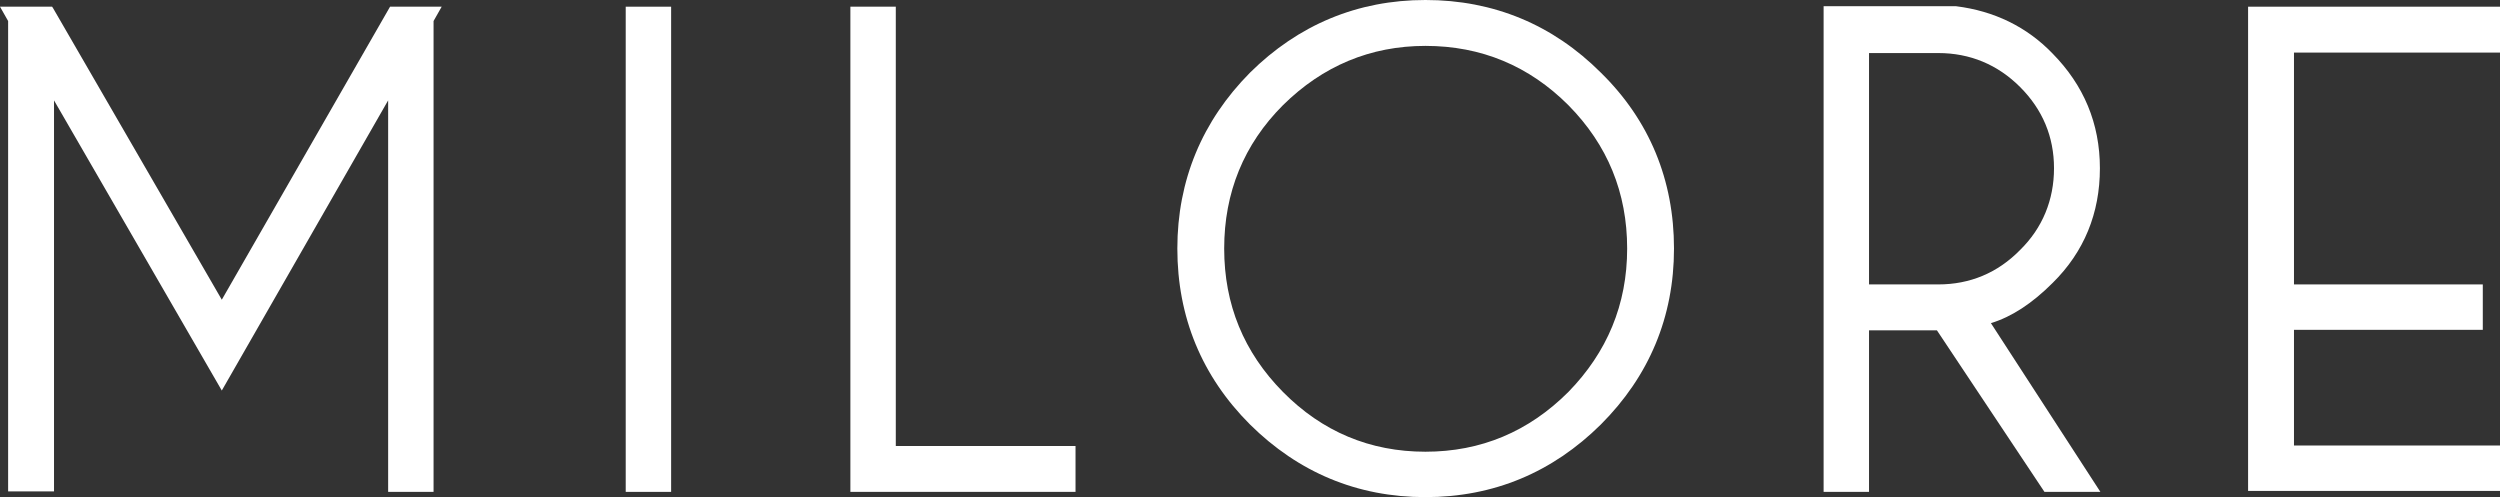<?xml version="1.0" encoding="utf-8"?>
<!-- Generator: Adobe Illustrator 24.2.3, SVG Export Plug-In . SVG Version: 6.00 Build 0)  -->
<svg version="1.1" id="Calque_1" xmlns="http://www.w3.org/2000/svg" xmlns:xlink="http://www.w3.org/1999/xlink" x="0px" y="0px"
	 viewBox="0 0 523 104" style="enable-background:new 0 0 523 104;" xml:space="preserve">
<rect x="0" y="0" width="523" height="104" fill="#333333" stroke="none"/>
<style type="text/css">
	.st0{fill-rule:evenodd;clip-rule:evenodd;fill:#FFFFFF;}
	.st1{fill:#FFFFFF;}
</style>
<path class="st0" d="M261.5,88.8c10.1,10,22.4,15.2,36.7,15.2c14.3,0,26.6-5.2,36.7-15.2c10.1-10.1,15.3-22.5,15.3-36.8
	s-5.1-26.8-15.3-36.8C324.9,5.2,312.5,0,298.2,0c-14.2,0-26.6,5.2-36.7,15.2c-10,10.1-15.2,22.5-15.2,36.8S251.4,78.7,261.5,88.8z
	 M268.4,22c8.3-8.2,18.3-12.4,29.8-12.4c11.7,0,21.7,4.2,29.9,12.4c8.2,8.3,12.3,18.3,12.3,30s-4.2,21.7-12.3,30
	c-8.3,8.3-18.3,12.5-29.9,12.5c-11.6,0-21.6-4.2-29.8-12.5c-8.2-8.3-12.3-18.3-12.3-30S260.2,30.2,268.4,22z"/>
<path class="st1" d="M46.4,62.7L81.6,1.4h10.8l-1.7,3v98.5h-9.5V21L46.4,81.7L11.3,21v81.8H1.7V4.4L0,1.4h10.9l0.2,0.3L46.4,62.7z"
	/>
<path class="st1" d="M130.9,102.9h9.5V1.4h-9.5V102.9z"/>
<path class="st1" d="M177.9,102.9h47.1v-9.6h-37.6V1.4h-9.5V102.9z"/>
<path class="st0" d="M427.7,102.9h11.7l-22.9-35.3c4.3-1.3,8.6-4.1,12.9-8.4c6.6-6.5,9.9-14.6,9.9-24s-3.4-17.4-9.9-24
	c-5.4-5.6-12.2-8.9-20.2-9.9h-27.7v101.6h9.5V69.1h14.2L427.7,102.9z M405.5,59.5H391V11.1h14.5c6.6,0,12.4,2.4,17.1,7.1
	c4.7,4.7,7.1,10.4,7.1,17c0,6.6-2.4,12.5-7.1,17.1C417.9,57.1,412.1,59.5,405.5,59.5z"/>
<path class="st1" d="M470.3,102.8V1.4H523V11h-43.1v48.5h39.5V69h-39.5v24.2H523v9.5H470.3z"/>
</svg>
